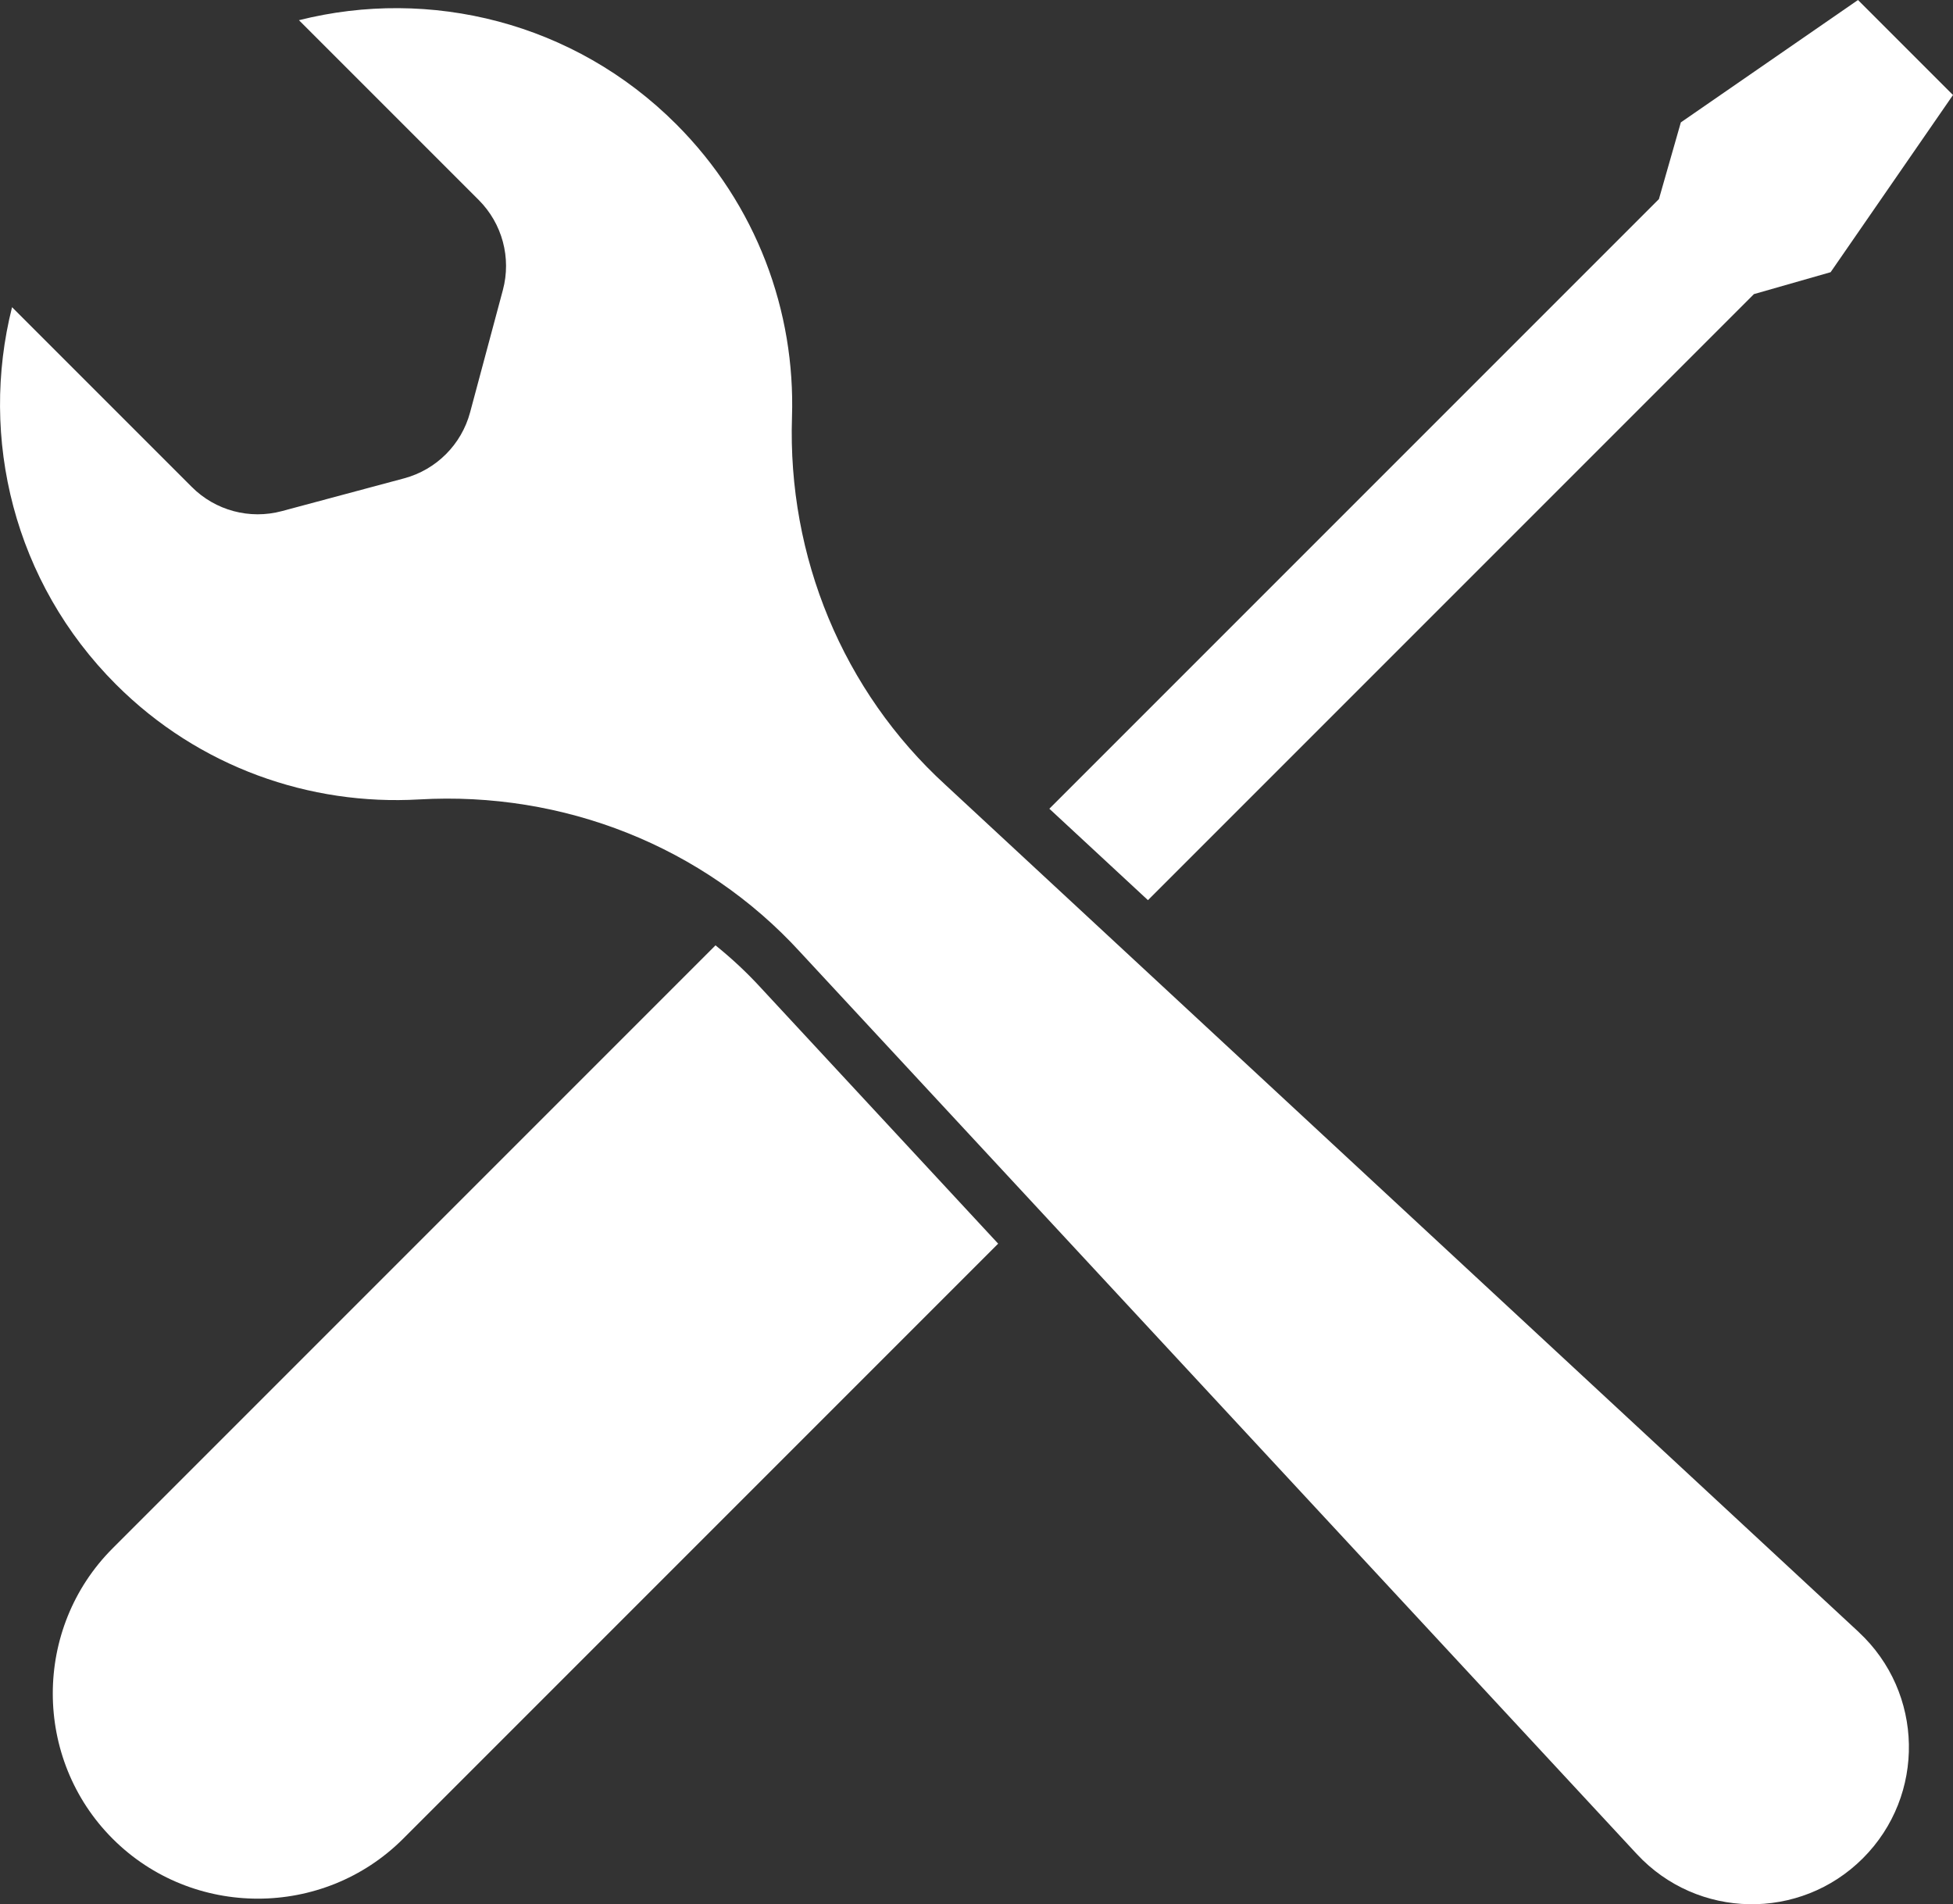 <?xml version="1.0" encoding="UTF-8"?> <svg xmlns="http://www.w3.org/2000/svg" id="Layer_2" data-name="Layer 2" viewBox="0 0 440.96 429.89"><rect x="0" y="0" width="440.96" height="429.89" fill="#333333" stroke="none"/><defs><style> .cls-1 { fill: #fff; } </style></defs><g id="Layer_2-2" data-name="Layer 2"><g><polygon class="cls-1" points="396.01 66.4 413.33 61.45 440.96 21.45 419.51 0 379.51 27.63 374.56 44.95 236.93 182.58 259.19 203.22 396.01 66.4"></polygon><path class="cls-1" d="m161.54,213.43L25.44,349.54c-18.03,18.03-18.03,47.54,0,65.58,18.03,18.03,47.54,18.03,65.58,0l134.35-134.35-53.42-57.59c-3.22-3.53-6.7-6.78-10.39-9.75Z"></path><path class="cls-1" d="m419.66,368.44l-206.14-191.2c-23.24-21.22-35.72-51.6-34.7-83.06.77-23.85-7.94-47.94-26.15-66.15C129.59,4.94,97.02-2.88,67.5,4.56l11.78,11.78,9.25,9.25,19.56,19.56c5.32,5.32,7.4,13.07,5.45,20.34l-7.4,27.61c-1.95,7.26-7.62,12.94-14.89,14.89l-27.61,7.4c-7.27,1.95-15.02-.13-20.33-5.45l-19.56-19.56-9.25-9.25-11.78-11.78c-7.43,29.52.39,62.09,23.47,85.17,18.73,18.73,43.83,27.38,68.45,25.96,32.48-1.87,64.16,10.51,86.1,34.54l188.82,203.54c13.67,14.74,36.85,15.17,51.06.96h0c14.22-14.22,13.78-37.39-.96-51.07Z"></path></g></g></svg> 